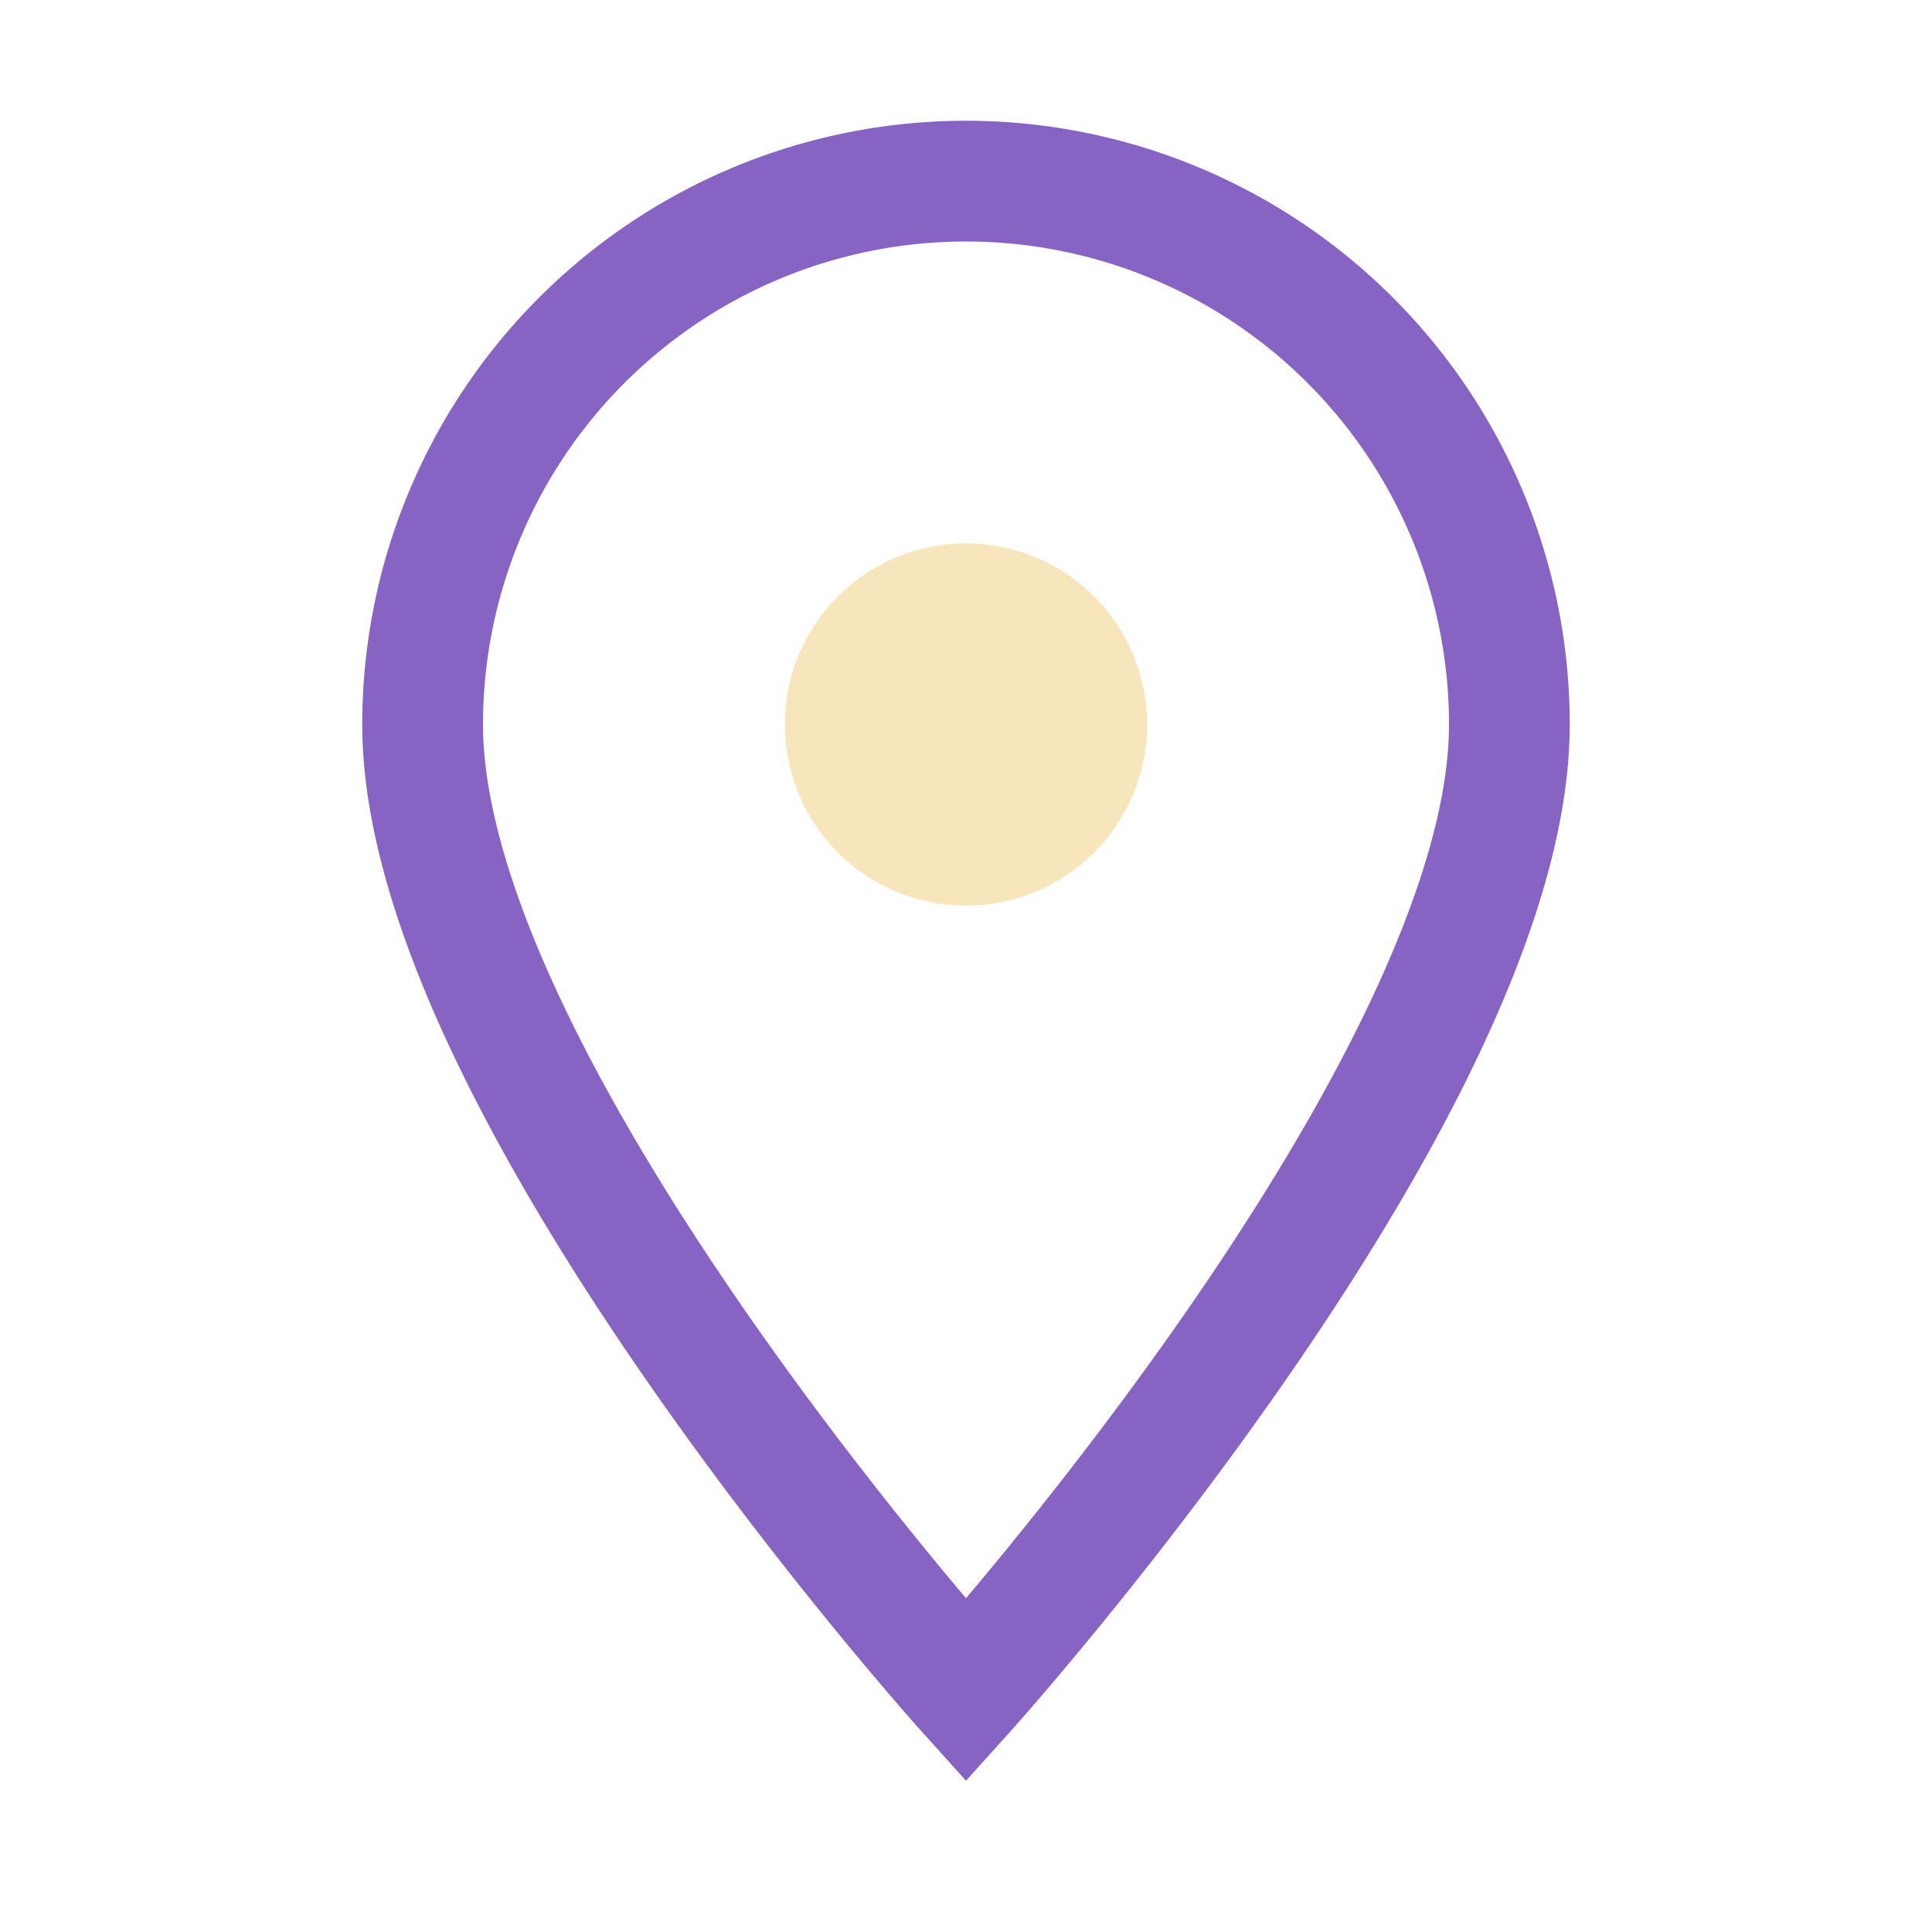 <?xml version="1.0" encoding="UTF-8"?>
<svg xmlns="http://www.w3.org/2000/svg" width="32" height="32" viewBox="0 0 32 32"><path d="M16 28s9-10 9-16a9 9 0 0 0-18 0c0 6 9 16 9 16z" fill="none" stroke="#8764c4" stroke-width="2"/><circle cx="16" cy="12" r="3" fill="#f7e5bb"/></svg>